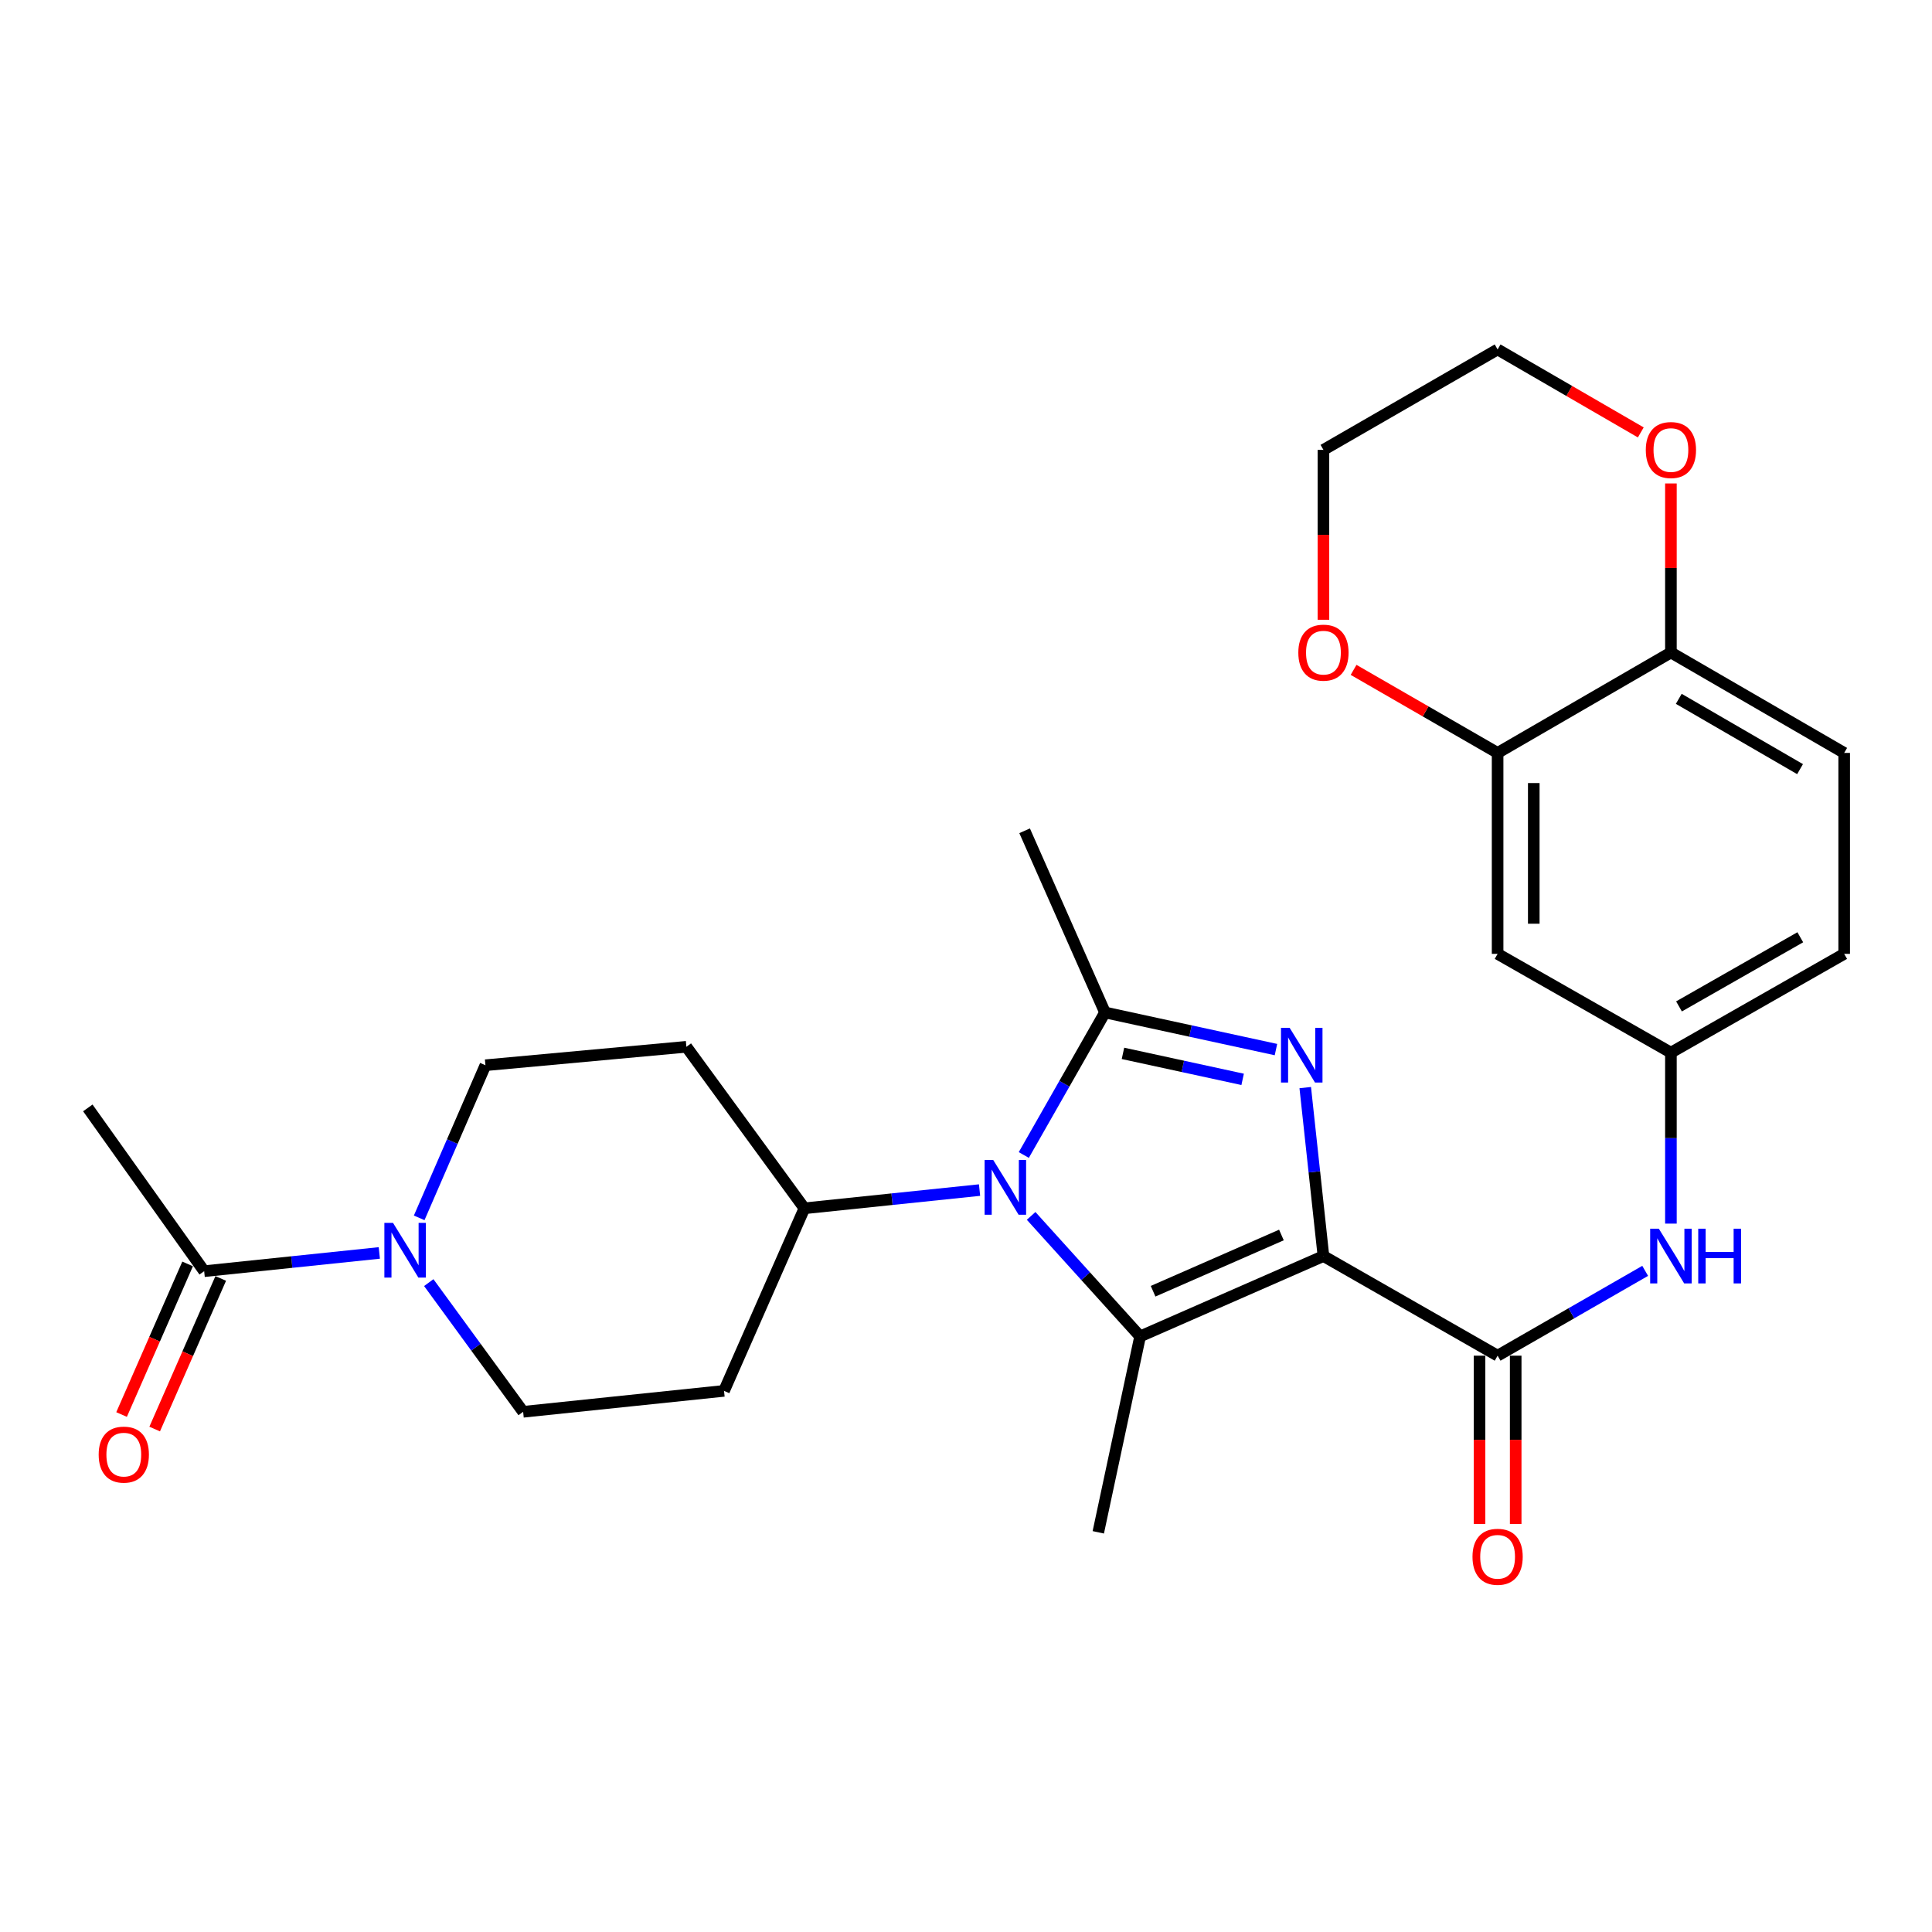 <?xml version='1.0' encoding='iso-8859-1'?>
<svg version='1.1' baseProfile='full'
              xmlns='http://www.w3.org/2000/svg'
                      xmlns:rdkit='http://www.rdkit.org/xml'
                      xmlns:xlink='http://www.w3.org/1999/xlink'
                  xml:space='preserve'
width='1000px' height='1000px' viewBox='0 0 1000 1000'>
<!-- END OF HEADER -->
<rect style='opacity:1.0;fill:#FFFFFF;stroke:none' width='1000' height='1000' x='0' y='0'> </rect>
<path class='bond-0' d='M 685.01,650.133 L 680.301,606.536' style='fill:none;fill-rule:evenodd;stroke:#000000;stroke-width:6px;stroke-linecap:butt;stroke-linejoin:miter;stroke-opacity:1' />
<path class='bond-0' d='M 680.301,606.536 L 675.592,562.939' style='fill:none;fill-rule:evenodd;stroke:#0000FF;stroke-width:6px;stroke-linecap:butt;stroke-linejoin:miter;stroke-opacity:1' />
<path class='bond-1' d='M 685.01,650.133 L 590.119,691.725' style='fill:none;fill-rule:evenodd;stroke:#000000;stroke-width:6px;stroke-linecap:butt;stroke-linejoin:miter;stroke-opacity:1' />
<path class='bond-1' d='M 663.263,639.23 L 596.839,668.344' style='fill:none;fill-rule:evenodd;stroke:#000000;stroke-width:6px;stroke-linecap:butt;stroke-linejoin:miter;stroke-opacity:1' />
<path class='bond-4' d='M 685.01,650.133 L 775.16,701.697' style='fill:none;fill-rule:evenodd;stroke:#000000;stroke-width:6px;stroke-linecap:butt;stroke-linejoin:miter;stroke-opacity:1' />
<path class='bond-3' d='M 660.435,543.266 L 616.189,533.657' style='fill:none;fill-rule:evenodd;stroke:#0000FF;stroke-width:6px;stroke-linecap:butt;stroke-linejoin:miter;stroke-opacity:1' />
<path class='bond-3' d='M 616.189,533.657 L 571.943,524.048' style='fill:none;fill-rule:evenodd;stroke:#000000;stroke-width:6px;stroke-linecap:butt;stroke-linejoin:miter;stroke-opacity:1' />
<path class='bond-3' d='M 643.189,558.673 L 612.217,551.947' style='fill:none;fill-rule:evenodd;stroke:#0000FF;stroke-width:6px;stroke-linecap:butt;stroke-linejoin:miter;stroke-opacity:1' />
<path class='bond-3' d='M 612.217,551.947 L 581.245,545.221' style='fill:none;fill-rule:evenodd;stroke:#000000;stroke-width:6px;stroke-linecap:butt;stroke-linejoin:miter;stroke-opacity:1' />
<path class='bond-2' d='M 590.119,691.725 L 561.914,660.535' style='fill:none;fill-rule:evenodd;stroke:#000000;stroke-width:6px;stroke-linecap:butt;stroke-linejoin:miter;stroke-opacity:1' />
<path class='bond-2' d='M 561.914,660.535 L 533.709,629.345' style='fill:none;fill-rule:evenodd;stroke:#0000FF;stroke-width:6px;stroke-linecap:butt;stroke-linejoin:miter;stroke-opacity:1' />
<path class='bond-22' d='M 590.119,691.725 L 568.47,793.126' style='fill:none;fill-rule:evenodd;stroke:#000000;stroke-width:6px;stroke-linecap:butt;stroke-linejoin:miter;stroke-opacity:1' />
<path class='bond-8' d='M 507.015,615.983 L 461.687,620.7' style='fill:none;fill-rule:evenodd;stroke:#0000FF;stroke-width:6px;stroke-linecap:butt;stroke-linejoin:miter;stroke-opacity:1' />
<path class='bond-8' d='M 461.687,620.7 L 416.359,625.417' style='fill:none;fill-rule:evenodd;stroke:#000000;stroke-width:6px;stroke-linecap:butt;stroke-linejoin:miter;stroke-opacity:1' />
<path class='bond-28' d='M 529.919,597.828 L 550.931,560.938' style='fill:none;fill-rule:evenodd;stroke:#0000FF;stroke-width:6px;stroke-linecap:butt;stroke-linejoin:miter;stroke-opacity:1' />
<path class='bond-28' d='M 550.931,560.938 L 571.943,524.048' style='fill:none;fill-rule:evenodd;stroke:#000000;stroke-width:6px;stroke-linecap:butt;stroke-linejoin:miter;stroke-opacity:1' />
<path class='bond-23' d='M 571.943,524.048 L 530.341,430.009' style='fill:none;fill-rule:evenodd;stroke:#000000;stroke-width:6px;stroke-linecap:butt;stroke-linejoin:miter;stroke-opacity:1' />
<path class='bond-6' d='M 775.16,701.697 L 813.349,679.745' style='fill:none;fill-rule:evenodd;stroke:#000000;stroke-width:6px;stroke-linecap:butt;stroke-linejoin:miter;stroke-opacity:1' />
<path class='bond-6' d='M 813.349,679.745 L 851.537,657.794' style='fill:none;fill-rule:evenodd;stroke:#0000FF;stroke-width:6px;stroke-linecap:butt;stroke-linejoin:miter;stroke-opacity:1' />
<path class='bond-17' d='M 765.802,701.697 L 765.802,745.242' style='fill:none;fill-rule:evenodd;stroke:#000000;stroke-width:6px;stroke-linecap:butt;stroke-linejoin:miter;stroke-opacity:1' />
<path class='bond-17' d='M 765.802,745.242 L 765.802,788.787' style='fill:none;fill-rule:evenodd;stroke:#FF0000;stroke-width:6px;stroke-linecap:butt;stroke-linejoin:miter;stroke-opacity:1' />
<path class='bond-17' d='M 784.519,701.697 L 784.519,745.242' style='fill:none;fill-rule:evenodd;stroke:#000000;stroke-width:6px;stroke-linecap:butt;stroke-linejoin:miter;stroke-opacity:1' />
<path class='bond-17' d='M 784.519,745.242 L 784.519,788.787' style='fill:none;fill-rule:evenodd;stroke:#FF0000;stroke-width:6px;stroke-linecap:butt;stroke-linejoin:miter;stroke-opacity:1' />
<path class='bond-5' d='M 221.926,663.877 L 246.352,697.313' style='fill:none;fill-rule:evenodd;stroke:#0000FF;stroke-width:6px;stroke-linecap:butt;stroke-linejoin:miter;stroke-opacity:1' />
<path class='bond-5' d='M 246.352,697.313 L 270.778,730.748' style='fill:none;fill-rule:evenodd;stroke:#000000;stroke-width:6px;stroke-linecap:butt;stroke-linejoin:miter;stroke-opacity:1' />
<path class='bond-7' d='M 196.335,648.519 L 151.007,653.241' style='fill:none;fill-rule:evenodd;stroke:#0000FF;stroke-width:6px;stroke-linecap:butt;stroke-linejoin:miter;stroke-opacity:1' />
<path class='bond-7' d='M 151.007,653.241 L 105.679,657.963' style='fill:none;fill-rule:evenodd;stroke:#000000;stroke-width:6px;stroke-linecap:butt;stroke-linejoin:miter;stroke-opacity:1' />
<path class='bond-29' d='M 216.97,630.358 L 234.115,590.861' style='fill:none;fill-rule:evenodd;stroke:#0000FF;stroke-width:6px;stroke-linecap:butt;stroke-linejoin:miter;stroke-opacity:1' />
<path class='bond-29' d='M 234.115,590.861 L 251.261,551.363' style='fill:none;fill-rule:evenodd;stroke:#000000;stroke-width:6px;stroke-linecap:butt;stroke-linejoin:miter;stroke-opacity:1' />
<path class='bond-12' d='M 864.863,633.341 L 864.863,589.092' style='fill:none;fill-rule:evenodd;stroke:#0000FF;stroke-width:6px;stroke-linecap:butt;stroke-linejoin:miter;stroke-opacity:1' />
<path class='bond-12' d='M 864.863,589.092 L 864.863,544.844' style='fill:none;fill-rule:evenodd;stroke:#000000;stroke-width:6px;stroke-linecap:butt;stroke-linejoin:miter;stroke-opacity:1' />
<path class='bond-20' d='M 97.109,654.204 L 80.016,693.18' style='fill:none;fill-rule:evenodd;stroke:#000000;stroke-width:6px;stroke-linecap:butt;stroke-linejoin:miter;stroke-opacity:1' />
<path class='bond-20' d='M 80.016,693.18 L 62.923,732.155' style='fill:none;fill-rule:evenodd;stroke:#FF0000;stroke-width:6px;stroke-linecap:butt;stroke-linejoin:miter;stroke-opacity:1' />
<path class='bond-20' d='M 114.25,661.721 L 97.156,700.697' style='fill:none;fill-rule:evenodd;stroke:#000000;stroke-width:6px;stroke-linecap:butt;stroke-linejoin:miter;stroke-opacity:1' />
<path class='bond-20' d='M 97.156,700.697 L 80.063,739.672' style='fill:none;fill-rule:evenodd;stroke:#FF0000;stroke-width:6px;stroke-linecap:butt;stroke-linejoin:miter;stroke-opacity:1' />
<path class='bond-25' d='M 105.679,657.963 L 45.455,573.449' style='fill:none;fill-rule:evenodd;stroke:#000000;stroke-width:6px;stroke-linecap:butt;stroke-linejoin:miter;stroke-opacity:1' />
<path class='bond-13' d='M 416.359,625.417 L 355.271,541.818' style='fill:none;fill-rule:evenodd;stroke:#000000;stroke-width:6px;stroke-linecap:butt;stroke-linejoin:miter;stroke-opacity:1' />
<path class='bond-14' d='M 416.359,625.417 L 374.757,719.914' style='fill:none;fill-rule:evenodd;stroke:#000000;stroke-width:6px;stroke-linecap:butt;stroke-linejoin:miter;stroke-opacity:1' />
<path class='bond-9' d='M 775.16,389.707 L 775.16,493.717' style='fill:none;fill-rule:evenodd;stroke:#000000;stroke-width:6px;stroke-linecap:butt;stroke-linejoin:miter;stroke-opacity:1' />
<path class='bond-9' d='M 793.877,405.308 L 793.877,478.116' style='fill:none;fill-rule:evenodd;stroke:#000000;stroke-width:6px;stroke-linecap:butt;stroke-linejoin:miter;stroke-opacity:1' />
<path class='bond-18' d='M 775.16,389.707 L 737.886,368.215' style='fill:none;fill-rule:evenodd;stroke:#000000;stroke-width:6px;stroke-linecap:butt;stroke-linejoin:miter;stroke-opacity:1' />
<path class='bond-18' d='M 737.886,368.215 L 700.612,346.723' style='fill:none;fill-rule:evenodd;stroke:#FF0000;stroke-width:6px;stroke-linecap:butt;stroke-linejoin:miter;stroke-opacity:1' />
<path class='bond-30' d='M 775.16,389.707 L 864.863,337.727' style='fill:none;fill-rule:evenodd;stroke:#000000;stroke-width:6px;stroke-linecap:butt;stroke-linejoin:miter;stroke-opacity:1' />
<path class='bond-10' d='M 775.16,493.717 L 864.863,544.844' style='fill:none;fill-rule:evenodd;stroke:#000000;stroke-width:6px;stroke-linecap:butt;stroke-linejoin:miter;stroke-opacity:1' />
<path class='bond-11' d='M 864.863,337.727 L 954.545,389.707' style='fill:none;fill-rule:evenodd;stroke:#000000;stroke-width:6px;stroke-linecap:butt;stroke-linejoin:miter;stroke-opacity:1' />
<path class='bond-11' d='M 868.93,361.717 L 931.708,398.103' style='fill:none;fill-rule:evenodd;stroke:#000000;stroke-width:6px;stroke-linecap:butt;stroke-linejoin:miter;stroke-opacity:1' />
<path class='bond-19' d='M 864.863,337.727 L 864.863,293.982' style='fill:none;fill-rule:evenodd;stroke:#000000;stroke-width:6px;stroke-linecap:butt;stroke-linejoin:miter;stroke-opacity:1' />
<path class='bond-19' d='M 864.863,293.982 L 864.863,250.236' style='fill:none;fill-rule:evenodd;stroke:#FF0000;stroke-width:6px;stroke-linecap:butt;stroke-linejoin:miter;stroke-opacity:1' />
<path class='bond-24' d='M 864.863,544.844 L 954.545,493.717' style='fill:none;fill-rule:evenodd;stroke:#000000;stroke-width:6px;stroke-linecap:butt;stroke-linejoin:miter;stroke-opacity:1' />
<path class='bond-24' d='M 869.046,520.915 L 931.824,485.127' style='fill:none;fill-rule:evenodd;stroke:#000000;stroke-width:6px;stroke-linecap:butt;stroke-linejoin:miter;stroke-opacity:1' />
<path class='bond-16' d='M 355.271,541.818 L 251.261,551.363' style='fill:none;fill-rule:evenodd;stroke:#000000;stroke-width:6px;stroke-linecap:butt;stroke-linejoin:miter;stroke-opacity:1' />
<path class='bond-15' d='M 374.757,719.914 L 270.778,730.748' style='fill:none;fill-rule:evenodd;stroke:#000000;stroke-width:6px;stroke-linecap:butt;stroke-linejoin:miter;stroke-opacity:1' />
<path class='bond-26' d='M 685.01,320.786 L 685.01,276.82' style='fill:none;fill-rule:evenodd;stroke:#FF0000;stroke-width:6px;stroke-linecap:butt;stroke-linejoin:miter;stroke-opacity:1' />
<path class='bond-26' d='M 685.01,276.82 L 685.01,232.854' style='fill:none;fill-rule:evenodd;stroke:#000000;stroke-width:6px;stroke-linecap:butt;stroke-linejoin:miter;stroke-opacity:1' />
<path class='bond-27' d='M 849.271,223.819 L 812.216,202.347' style='fill:none;fill-rule:evenodd;stroke:#FF0000;stroke-width:6px;stroke-linecap:butt;stroke-linejoin:miter;stroke-opacity:1' />
<path class='bond-27' d='M 812.216,202.347 L 775.16,180.875' style='fill:none;fill-rule:evenodd;stroke:#000000;stroke-width:6px;stroke-linecap:butt;stroke-linejoin:miter;stroke-opacity:1' />
<path class='bond-21' d='M 954.545,389.707 L 954.545,493.717' style='fill:none;fill-rule:evenodd;stroke:#000000;stroke-width:6px;stroke-linecap:butt;stroke-linejoin:miter;stroke-opacity:1' />
<path class='bond-31' d='M 685.01,232.854 L 775.16,180.875' style='fill:none;fill-rule:evenodd;stroke:#000000;stroke-width:6px;stroke-linecap:butt;stroke-linejoin:miter;stroke-opacity:1' />
<path  class='atom-1' d='M 667.521 532.004
L 676.801 547.004
Q 677.721 548.484, 679.201 551.164
Q 680.681 553.844, 680.761 554.004
L 680.761 532.004
L 684.521 532.004
L 684.521 560.324
L 680.641 560.324
L 670.681 543.924
Q 669.521 542.004, 668.281 539.804
Q 667.081 537.604, 666.721 536.924
L 666.721 560.324
L 663.041 560.324
L 663.041 532.004
L 667.521 532.004
' fill='#0000FF'/>
<path  class='atom-3' d='M 514.11 600.433
L 523.39 615.433
Q 524.31 616.913, 525.79 619.593
Q 527.27 622.273, 527.35 622.433
L 527.35 600.433
L 531.11 600.433
L 531.11 628.753
L 527.23 628.753
L 517.27 612.353
Q 516.11 610.433, 514.87 608.233
Q 513.67 606.033, 513.31 605.353
L 513.31 628.753
L 509.63 628.753
L 509.63 600.433
L 514.11 600.433
' fill='#0000FF'/>
<path  class='atom-6' d='M 203.43 632.968
L 212.71 647.968
Q 213.63 649.448, 215.11 652.128
Q 216.59 654.808, 216.67 654.968
L 216.67 632.968
L 220.43 632.968
L 220.43 661.288
L 216.55 661.288
L 206.59 644.888
Q 205.43 642.968, 204.19 640.768
Q 202.99 638.568, 202.63 637.888
L 202.63 661.288
L 198.95 661.288
L 198.95 632.968
L 203.43 632.968
' fill='#0000FF'/>
<path  class='atom-7' d='M 858.603 635.973
L 867.883 650.973
Q 868.803 652.453, 870.283 655.133
Q 871.763 657.813, 871.843 657.973
L 871.843 635.973
L 875.603 635.973
L 875.603 664.293
L 871.723 664.293
L 861.763 647.893
Q 860.603 645.973, 859.363 643.773
Q 858.163 641.573, 857.803 640.893
L 857.803 664.293
L 854.123 664.293
L 854.123 635.973
L 858.603 635.973
' fill='#0000FF'/>
<path  class='atom-7' d='M 879.003 635.973
L 882.843 635.973
L 882.843 648.013
L 897.323 648.013
L 897.323 635.973
L 901.163 635.973
L 901.163 664.293
L 897.323 664.293
L 897.323 651.213
L 882.843 651.213
L 882.843 664.293
L 879.003 664.293
L 879.003 635.973
' fill='#0000FF'/>
<path  class='atom-18' d='M 762.16 805.787
Q 762.16 798.987, 765.52 795.187
Q 768.88 791.387, 775.16 791.387
Q 781.44 791.387, 784.8 795.187
Q 788.16 798.987, 788.16 805.787
Q 788.16 812.667, 784.76 816.587
Q 781.36 820.467, 775.16 820.467
Q 768.92 820.467, 765.52 816.587
Q 762.16 812.707, 762.16 805.787
M 775.16 817.267
Q 779.48 817.267, 781.8 814.387
Q 784.16 811.467, 784.16 805.787
Q 784.16 800.227, 781.8 797.427
Q 779.48 794.587, 775.16 794.587
Q 770.84 794.587, 768.48 797.387
Q 766.16 800.187, 766.16 805.787
Q 766.16 811.507, 768.48 814.387
Q 770.84 817.267, 775.16 817.267
' fill='#FF0000'/>
<path  class='atom-19' d='M 672.01 337.807
Q 672.01 331.007, 675.37 327.207
Q 678.73 323.407, 685.01 323.407
Q 691.29 323.407, 694.65 327.207
Q 698.01 331.007, 698.01 337.807
Q 698.01 344.687, 694.61 348.607
Q 691.21 352.487, 685.01 352.487
Q 678.77 352.487, 675.37 348.607
Q 672.01 344.727, 672.01 337.807
M 685.01 349.287
Q 689.33 349.287, 691.65 346.407
Q 694.01 343.487, 694.01 337.807
Q 694.01 332.247, 691.65 329.447
Q 689.33 326.607, 685.01 326.607
Q 680.69 326.607, 678.33 329.407
Q 676.01 332.207, 676.01 337.807
Q 676.01 343.527, 678.33 346.407
Q 680.69 349.287, 685.01 349.287
' fill='#FF0000'/>
<path  class='atom-20' d='M 851.863 232.934
Q 851.863 226.134, 855.223 222.334
Q 858.583 218.534, 864.863 218.534
Q 871.143 218.534, 874.503 222.334
Q 877.863 226.134, 877.863 232.934
Q 877.863 239.814, 874.463 243.734
Q 871.063 247.614, 864.863 247.614
Q 858.623 247.614, 855.223 243.734
Q 851.863 239.854, 851.863 232.934
M 864.863 244.414
Q 869.183 244.414, 871.503 241.534
Q 873.863 238.614, 873.863 232.934
Q 873.863 227.374, 871.503 224.574
Q 869.183 221.734, 864.863 221.734
Q 860.543 221.734, 858.183 224.534
Q 855.863 227.334, 855.863 232.934
Q 855.863 238.654, 858.183 241.534
Q 860.543 244.414, 864.863 244.414
' fill='#FF0000'/>
<path  class='atom-21' d='M 51.077 752.903
Q 51.077 746.103, 54.437 742.303
Q 57.797 738.503, 64.077 738.503
Q 70.357 738.503, 73.717 742.303
Q 77.077 746.103, 77.077 752.903
Q 77.077 759.783, 73.677 763.703
Q 70.277 767.583, 64.077 767.583
Q 57.837 767.583, 54.437 763.703
Q 51.077 759.823, 51.077 752.903
M 64.077 764.383
Q 68.397 764.383, 70.717 761.503
Q 73.077 758.583, 73.077 752.903
Q 73.077 747.343, 70.717 744.543
Q 68.397 741.703, 64.077 741.703
Q 59.757 741.703, 57.397 744.503
Q 55.077 747.303, 55.077 752.903
Q 55.077 758.623, 57.397 761.503
Q 59.757 764.383, 64.077 764.383
' fill='#FF0000'/>
</svg>
